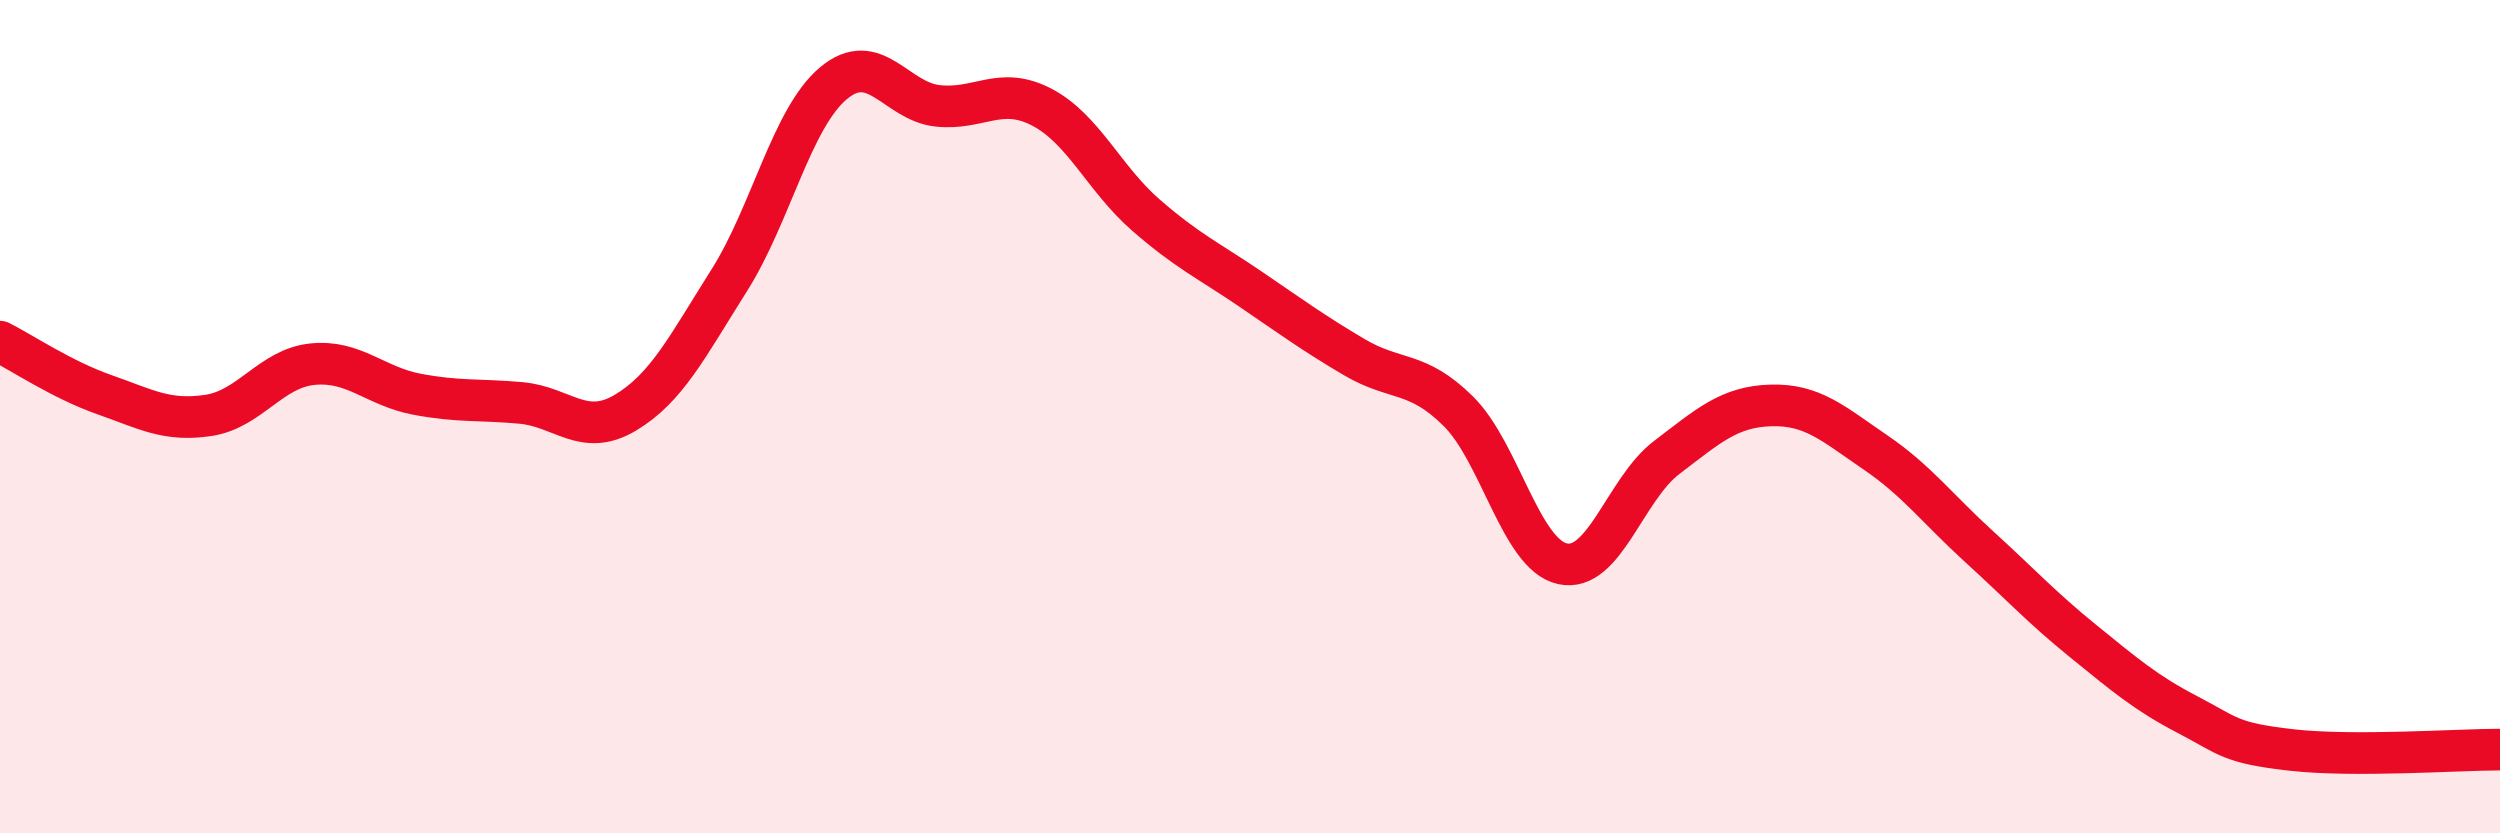 
    <svg width="60" height="20" viewBox="0 0 60 20" xmlns="http://www.w3.org/2000/svg">
      <path
        d="M 0,8.2 C 0.5,8.45 1.5,9.12 2.5,9.47 C 3.5,9.82 4,10.12 5,9.97 C 6,9.82 6.5,8.84 7.5,8.74 C 8.5,8.64 9,9.27 10,9.46 C 11,9.65 11.5,9.58 12.5,9.67 C 13.5,9.76 14,10.5 15,9.91 C 16,9.32 16.5,8.31 17.5,6.73 C 18.5,5.15 19,2.84 20,2 C 21,1.16 21.5,2.43 22.5,2.54 C 23.5,2.65 24,2.05 25,2.57 C 26,3.09 26.5,4.29 27.5,5.16 C 28.5,6.03 29,6.25 30,6.93 C 31,7.61 31.5,7.98 32.5,8.57 C 33.5,9.16 34,8.88 35,9.87 C 36,10.86 36.5,13.31 37.5,13.53 C 38.5,13.75 39,11.74 40,10.98 C 41,10.22 41.5,9.76 42.5,9.73 C 43.5,9.7 44,10.17 45,10.85 C 46,11.53 46.5,12.21 47.5,13.12 C 48.5,14.03 49,14.58 50,15.39 C 51,16.2 51.5,16.63 52.5,17.15 C 53.5,17.67 53.5,17.83 55,18 C 56.5,18.17 59,17.99 60,17.99L60 20L0 20Z"
        fill="#EB0A25"
        opacity="0.1"
        stroke-linecap="round"
        stroke-linejoin="round"
      />
      <path
        d="M 0,8.2 C 0.5,8.45 1.5,9.12 2.5,9.47 C 3.5,9.82 4,10.12 5,9.97 C 6,9.82 6.5,8.84 7.5,8.74 C 8.5,8.64 9,9.27 10,9.46 C 11,9.65 11.5,9.58 12.5,9.67 C 13.5,9.76 14,10.5 15,9.91 C 16,9.32 16.5,8.31 17.5,6.73 C 18.5,5.15 19,2.84 20,2 C 21,1.16 21.5,2.43 22.5,2.54 C 23.5,2.65 24,2.05 25,2.57 C 26,3.09 26.5,4.29 27.5,5.16 C 28.5,6.03 29,6.25 30,6.93 C 31,7.61 31.5,7.98 32.5,8.57 C 33.5,9.16 34,8.88 35,9.87 C 36,10.86 36.5,13.31 37.5,13.53 C 38.5,13.75 39,11.74 40,10.98 C 41,10.22 41.5,9.76 42.5,9.73 C 43.5,9.7 44,10.17 45,10.85 C 46,11.53 46.5,12.21 47.5,13.12 C 48.5,14.03 49,14.58 50,15.39 C 51,16.2 51.5,16.63 52.5,17.15 C 53.5,17.67 53.5,17.83 55,18 C 56.5,18.17 59,17.99 60,17.99"
        stroke="#EB0A25"
        stroke-width="1"
        fill="none"
        stroke-linecap="round"
        stroke-linejoin="round"
      />
    </svg>
  